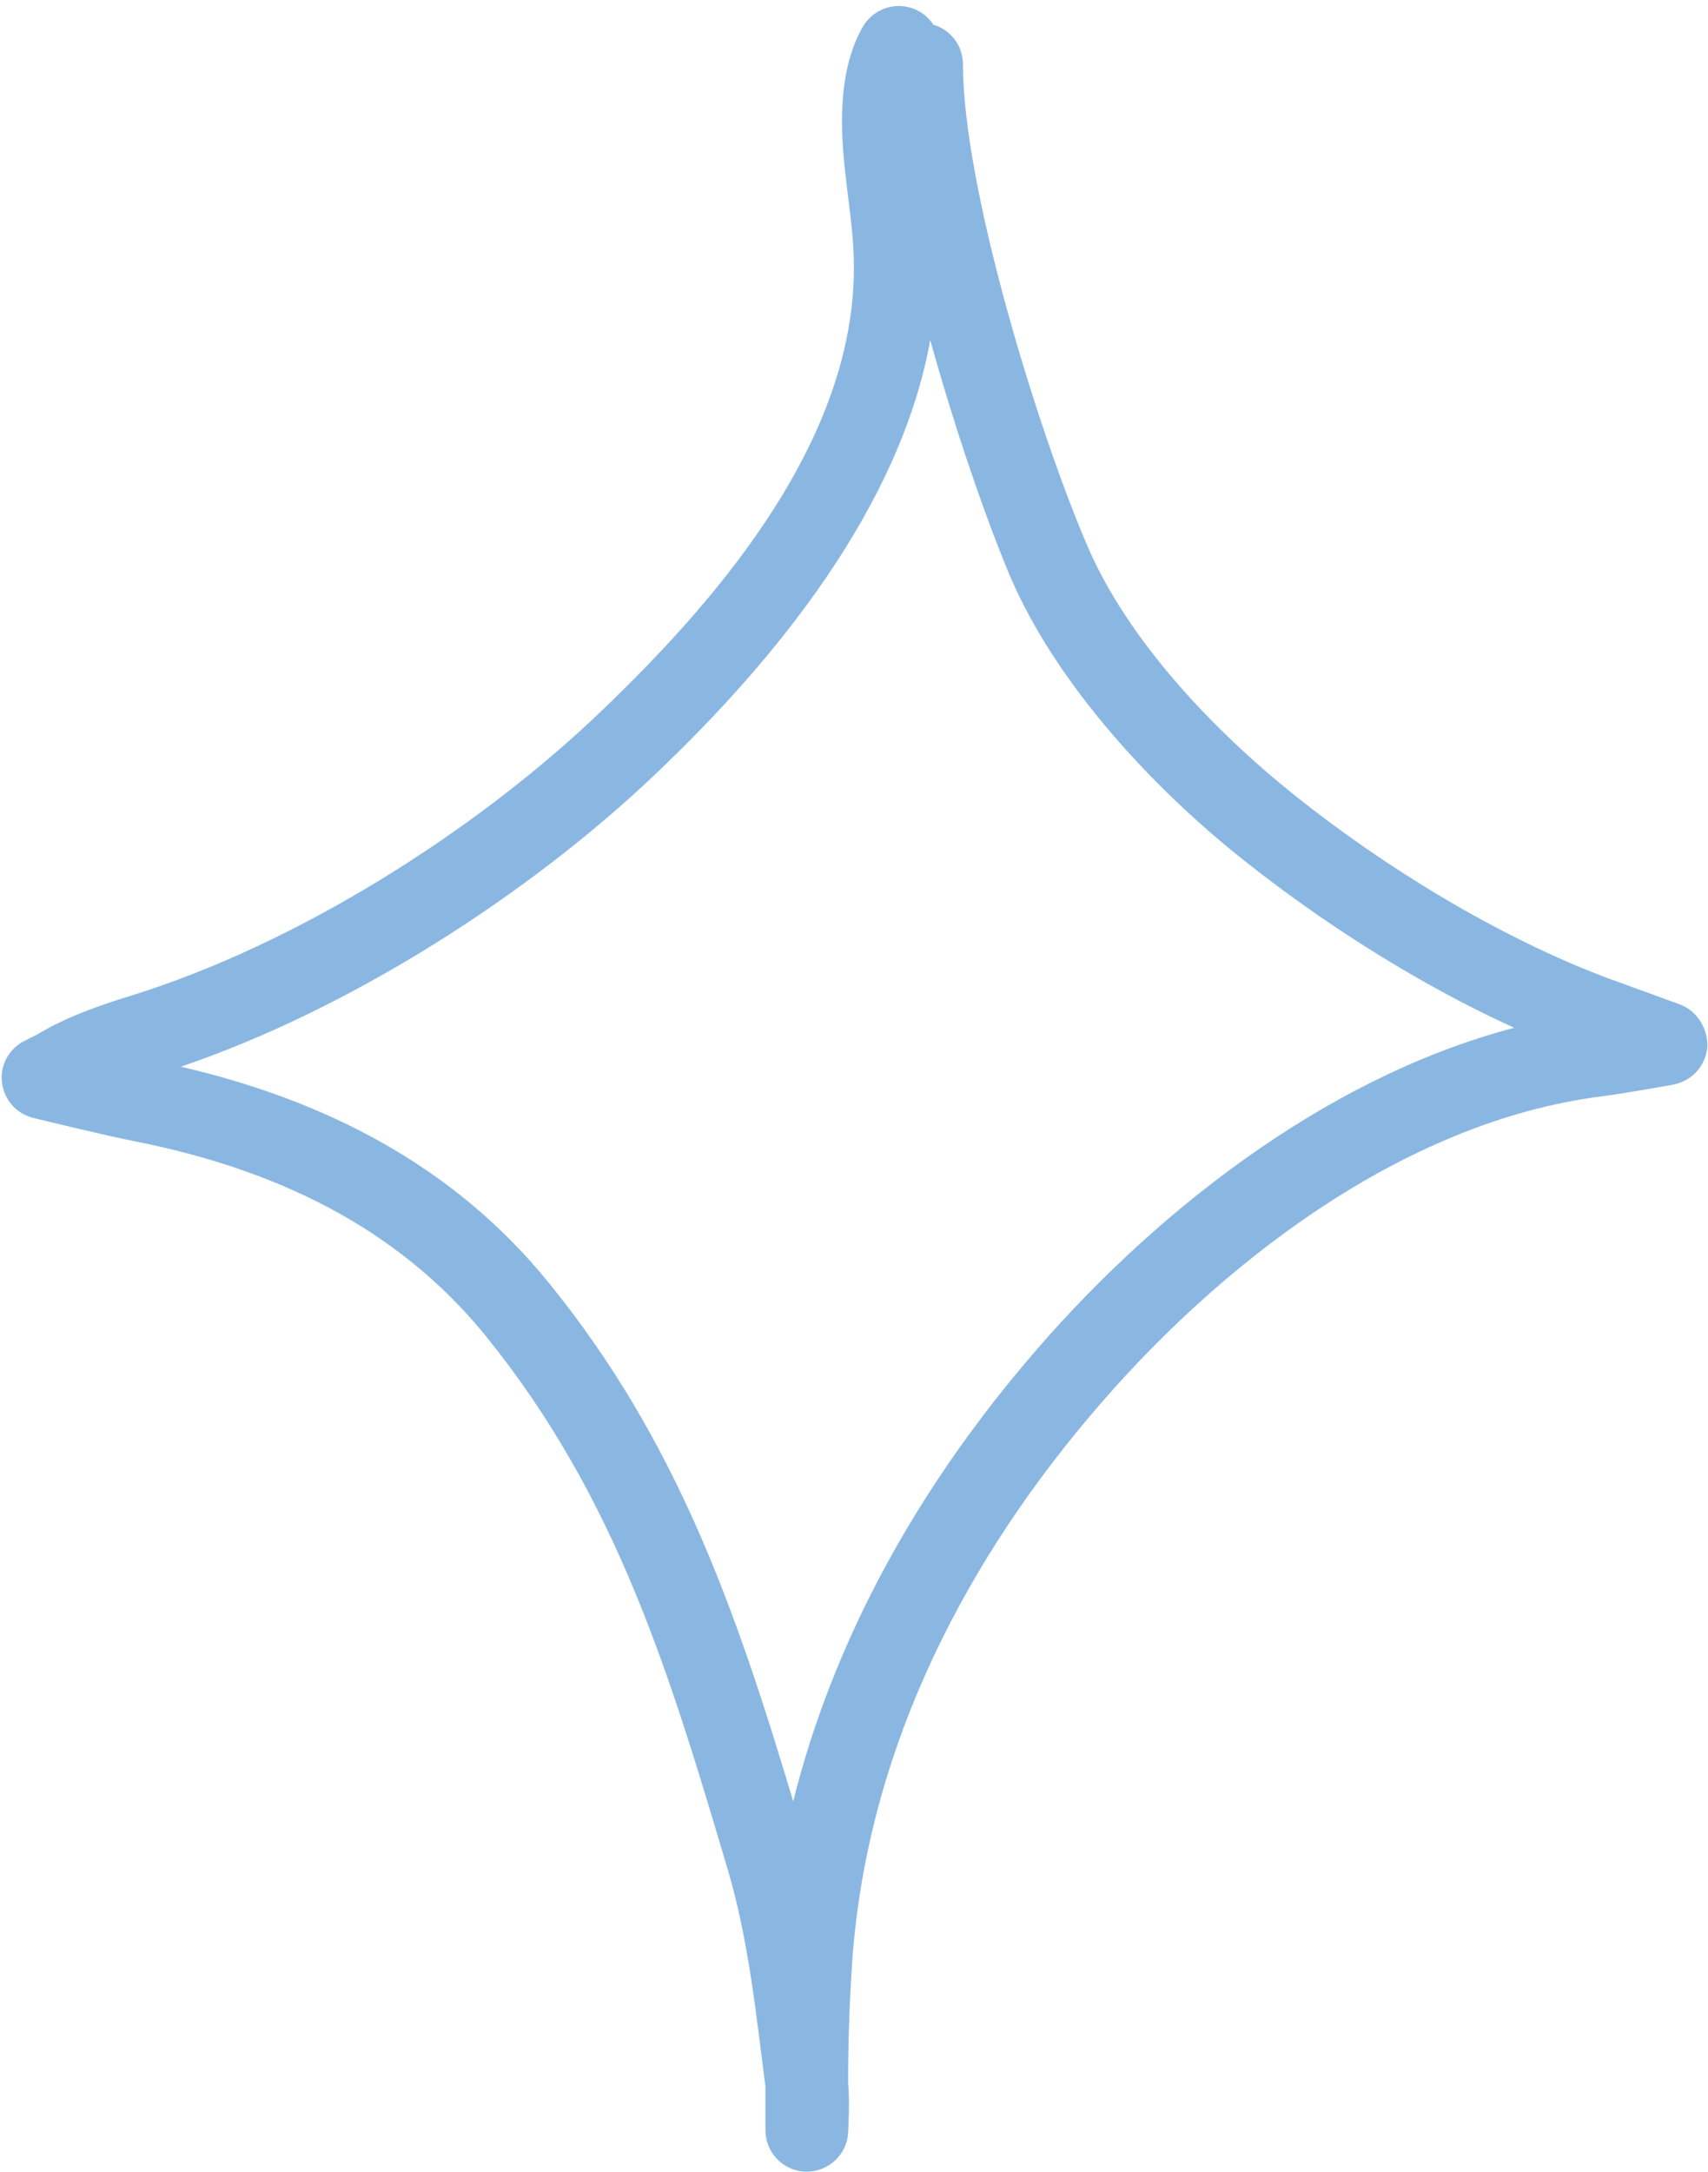 <?xml version="1.0" encoding="UTF-8" standalone="no"?><svg xmlns="http://www.w3.org/2000/svg" xmlns:xlink="http://www.w3.org/1999/xlink" fill="#8ab7e2" height="351.9" preserveAspectRatio="xMidYMid meet" version="1" viewBox="-0.2 -1.0 276.7 351.9" width="276.7" zoomAndPan="magnify"><g id="change1_1"><path d="M271.9,161.7c0,0-7.9-2.9-11.8-4.3c-17.5-6.6-36-17.9-50.6-29.6c-12.9-10.3-27-25-33.6-40.5c-8.1-18.9-20.1-58.1-20.1-77.9 c0-3-2-5.6-4.8-6.4c-0.5-0.8-1.3-1.6-2.2-2.1c-3.2-1.9-7.3-0.8-9.2,2.4c-2.5,4.3-3.4,9.7-3.4,15.5c0,6.8,1.5,14.3,1.8,19.8 c2.1,29.6-21,56.7-41,75.8c-20.3,19.4-49.2,37.6-76,45.9c-5.2,1.6-10.6,3.5-15.2,6.3c-0.6,0.3-1.8,0.9-1.8,0.9 c-2.6,1.2-4.2,3.9-3.9,6.7c0.3,2.9,2.3,5.2,5.1,5.9c0,0,11,2.7,16.5,3.8c22.2,4.4,42.2,13.6,56.7,31.4 c21.4,26.4,29.9,54.9,39.4,86.9c3.3,11.3,4.5,23.2,6,34.8l0,2.7v4.4c0,3.6,2.9,6.6,6.5,6.7c3.6,0.1,6.7-2.7,6.9-6.3 c0,0,0.3-5.1,0-8.1c0-6.3,0.2-12.5,0.6-18.7c2.1-33.3,16.9-63.6,38.4-89.1c20.6-24.5,50.7-47.9,83.1-52c3.9-0.5,11.6-1.9,11.6-1.9 c3-0.6,5.2-3,5.5-6.1C276.5,165.6,274.7,162.7,271.9,161.7z M165.8,219.9c-17.7,21-31,44.9-37.5,70.9c-9.2-30.7-18.7-58.3-39.6-84 c-15.4-19-36.3-29.6-59.6-35c27.4-9.3,56.5-27.9,77.2-47.7c18.9-18,39.3-42.8,44.2-70c4.1,14.7,9,28.9,13,38.4 c7.5,17.4,23,34.1,37.6,45.7c12.8,10.2,28.4,20.2,44,27.3C214.2,173.6,185.8,196.1,165.8,219.9z" fill="inherit"/></g></svg>